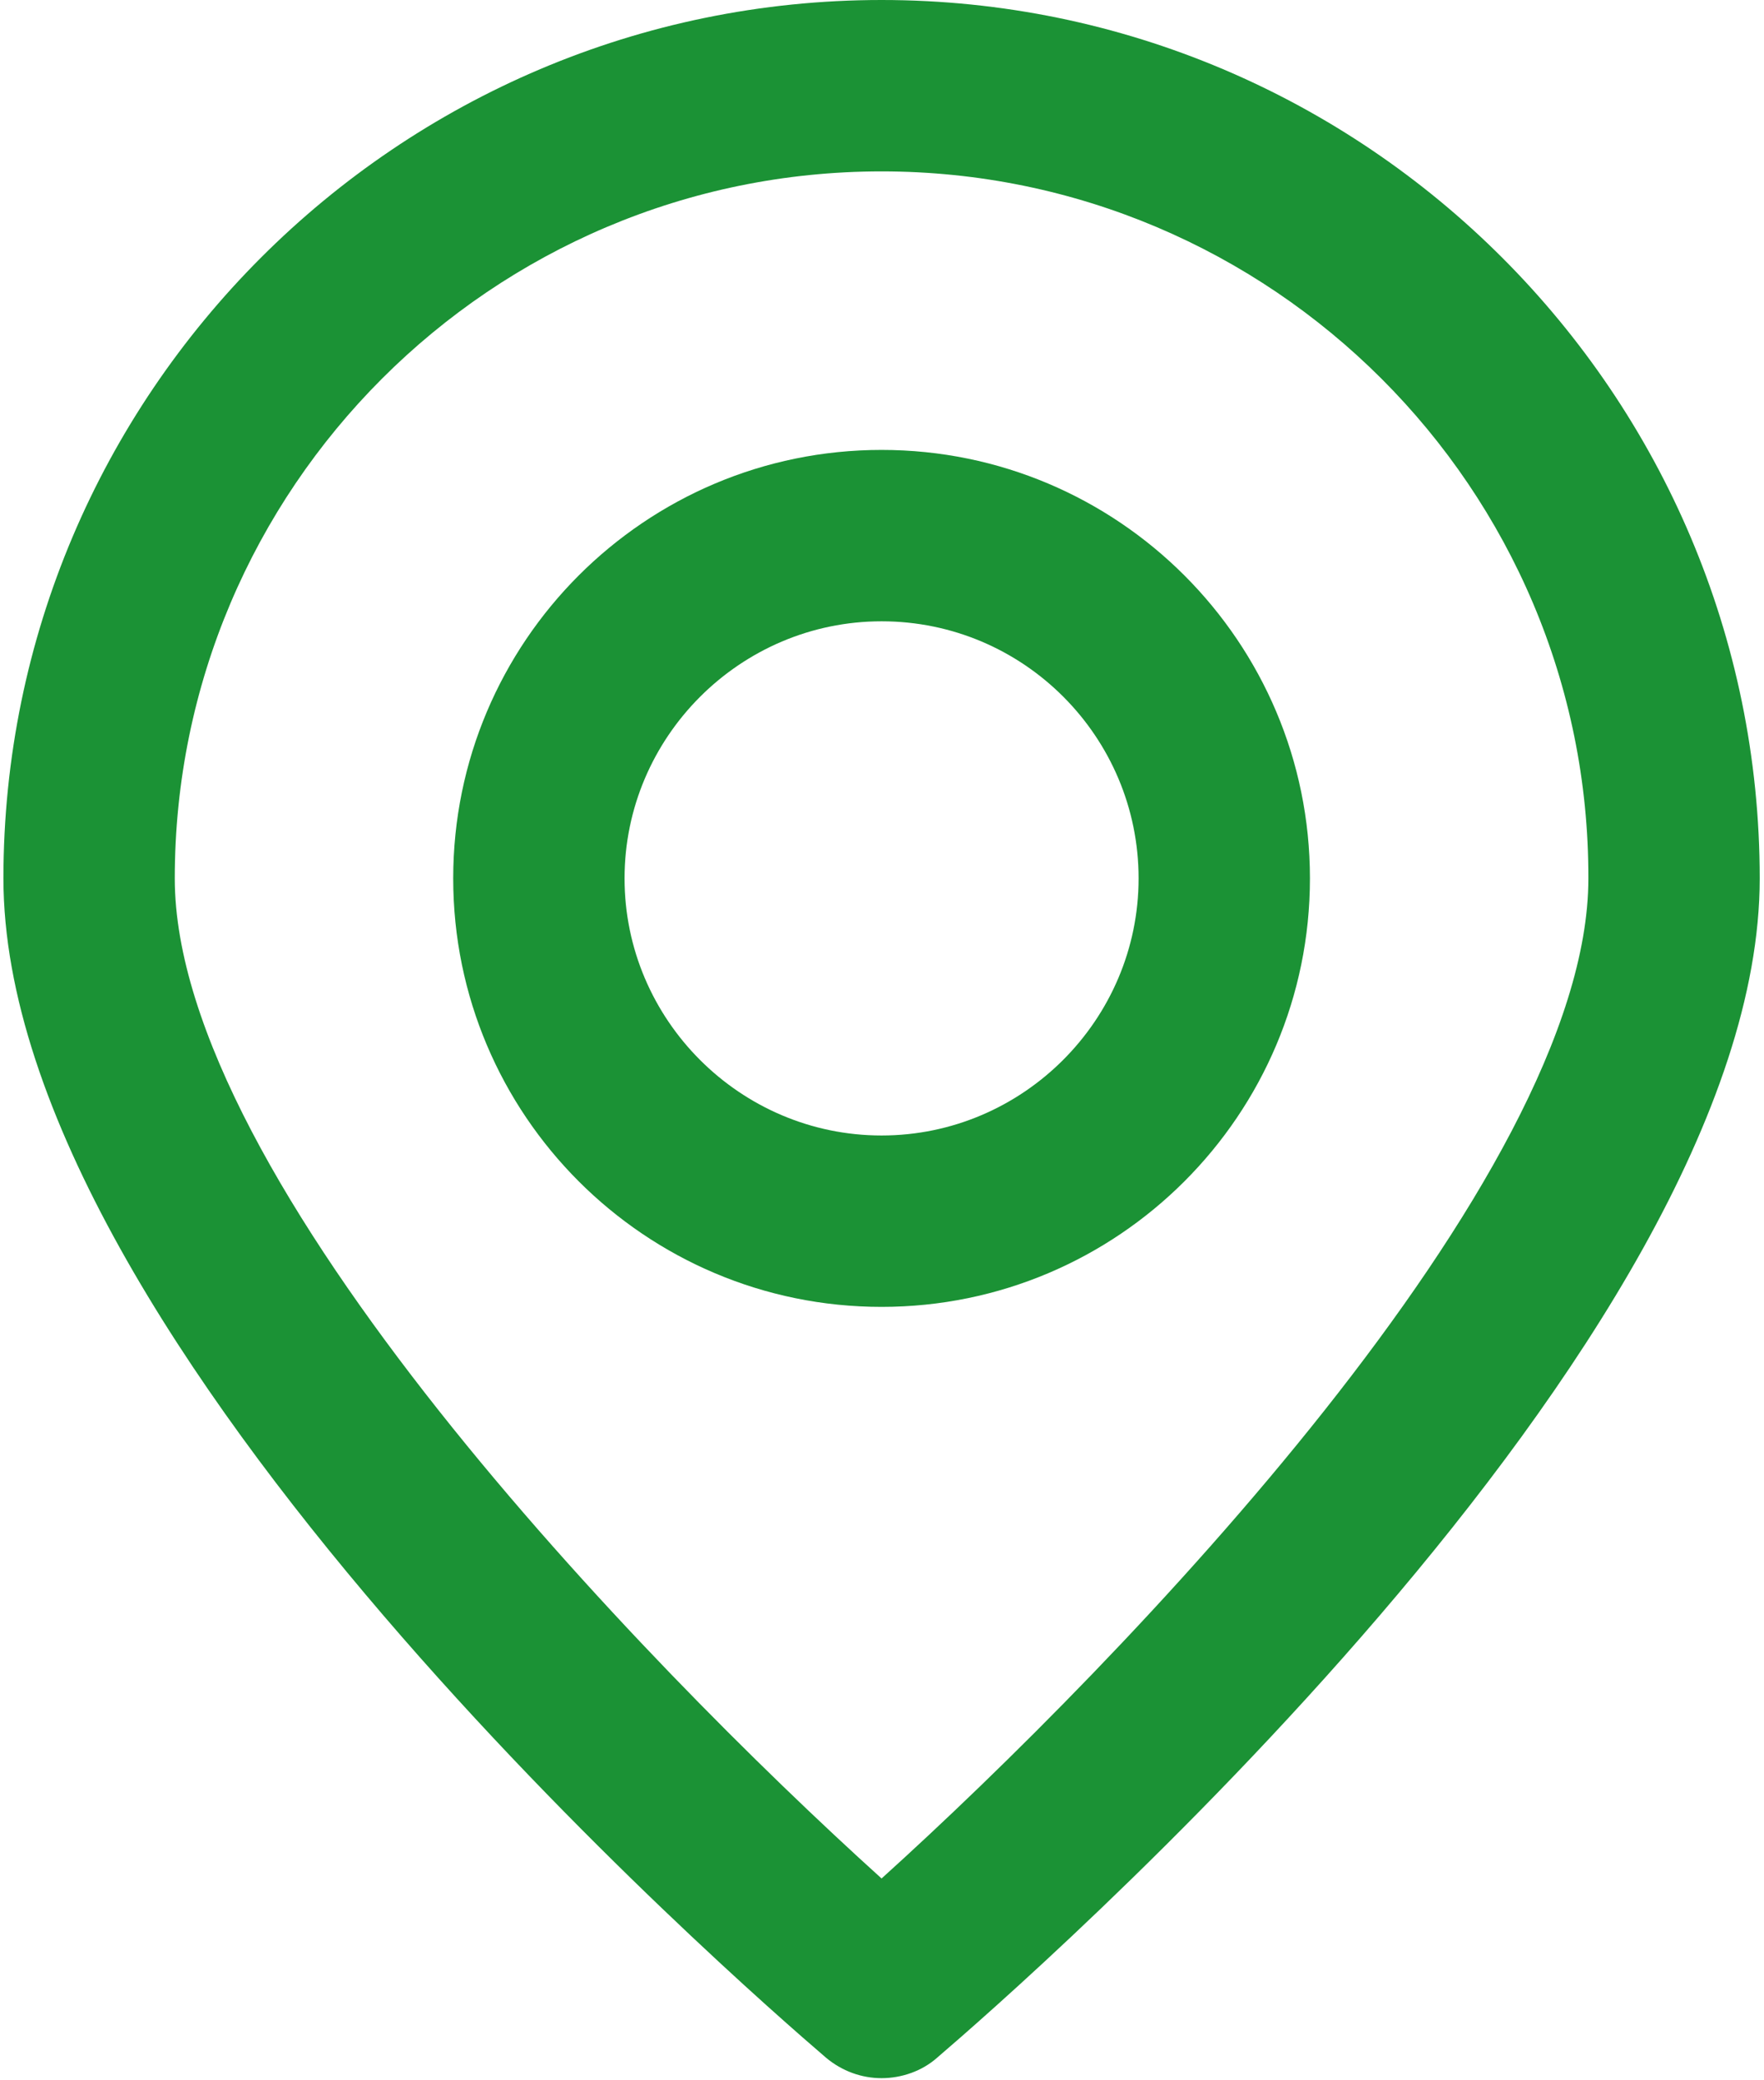 <?xml version="1.0" encoding="utf-8"?>
<!-- Generator: Adobe Illustrator 23.0.4, SVG Export Plug-In . SVG Version: 6.00 Build 0)  -->
<svg version="1.1" id="Ebene_1" xmlns="http://www.w3.org/2000/svg" xmlns:xlink="http://www.w3.org/1999/xlink" x="0px" y="0px"
	 viewBox="0 0 20.59 24.27" style="enable-background:new 0 0 20.59 24.27;" xml:space="preserve">
<style type="text/css">
	.st0{fill:#1B9235;}
</style>
<g>
	<g>
		<path class="st0" d="M10.29,24.25c-0.23,0-0.46-0.08-0.65-0.24c-0.98-0.84-9.6-8.34-9.6-13.76C0.04,4.6,4.64,0,10.29,0
			c5.65,0,10.25,4.6,10.25,10.25c0,5.42-8.62,12.92-9.6,13.76C10.76,24.17,10.52,24.25,10.29,24.25L10.29,24.25z M10.29,2
			c-4.55,0-8.25,3.7-8.25,8.25c0,3.51,5.46,9.15,8.25,11.67c2.79-2.52,8.25-8.16,8.25-11.67C18.55,5.7,14.84,2,10.29,2L10.29,2z"/>
	</g>
	<g>
		<path class="st0" d="M10.29,15.25c-2.76,0-5-2.24-5-5c0-2.76,2.24-5,5-5c2.76,0,5,2.24,5,5C15.29,13.01,13.05,15.25,10.29,15.25
			L10.29,15.25z M10.29,7.25c-1.65,0-3,1.35-3,3s1.35,3,3,3s3-1.35,3-3S11.95,7.25,10.29,7.25L10.29,7.25z"/>
	</g>
</g>
</svg>
